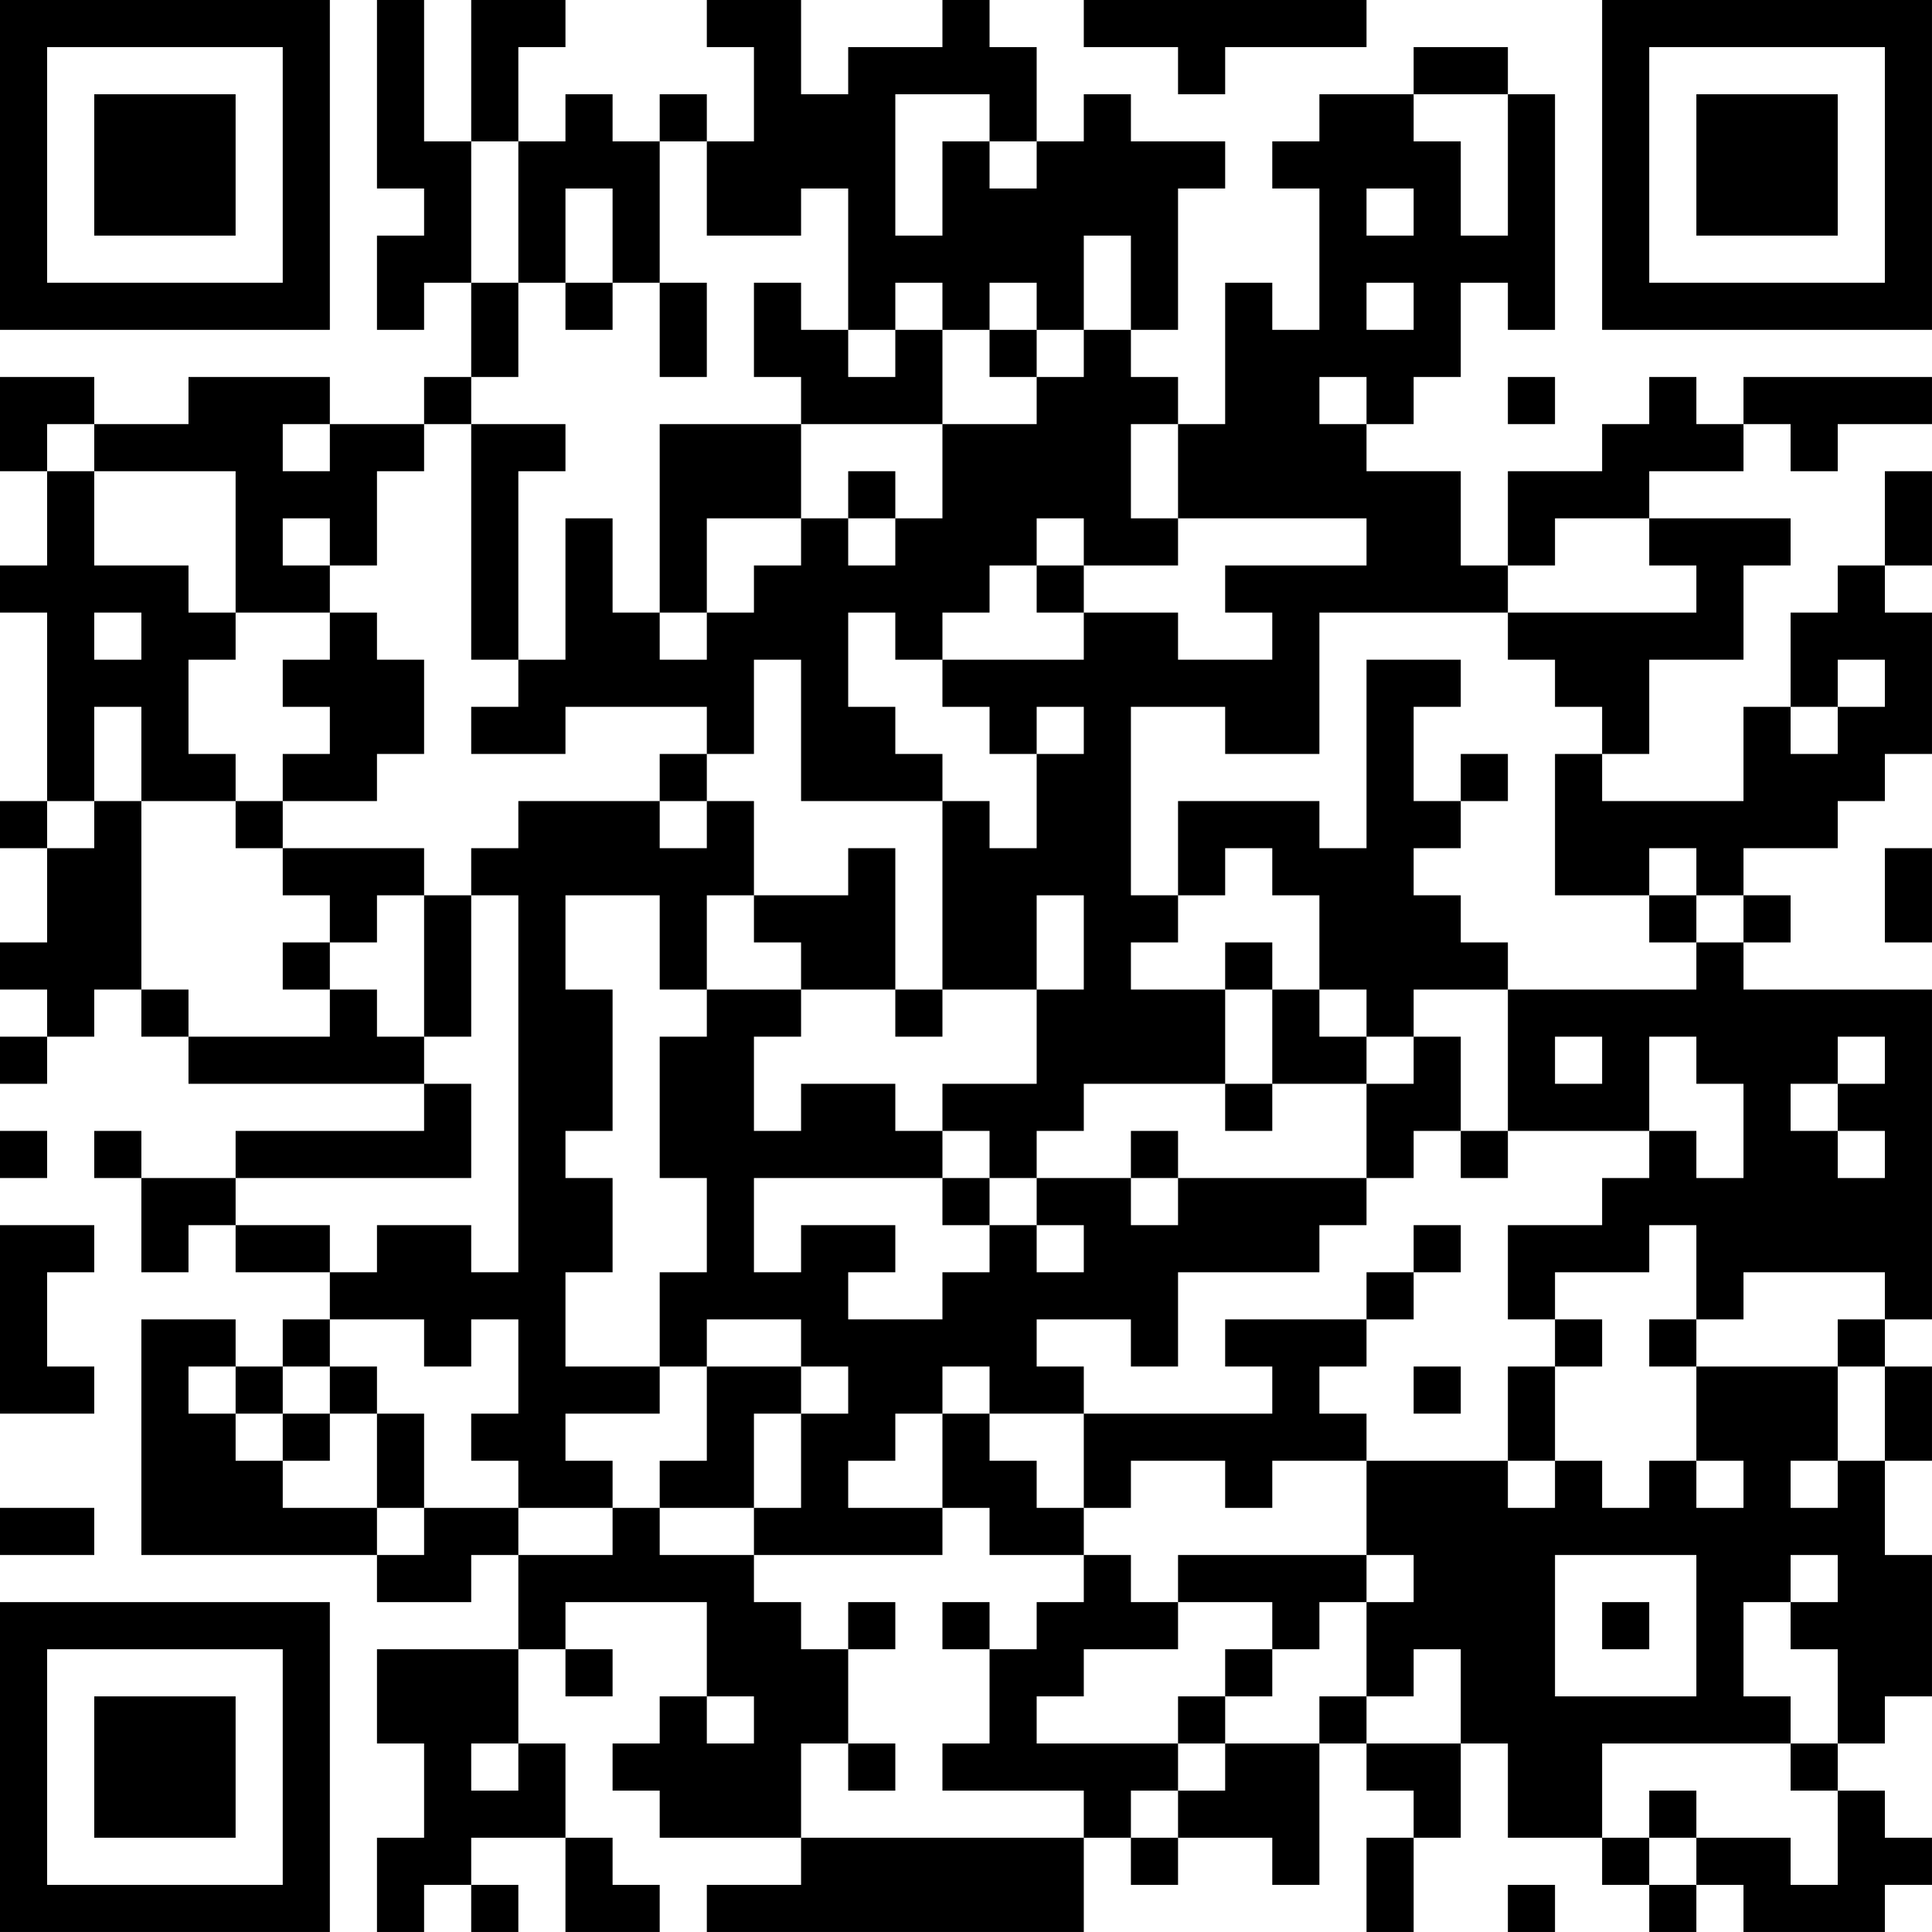 <?xml version="1.0" encoding="UTF-8"?>
<svg xmlns="http://www.w3.org/2000/svg" version="1.1" width="300" height="300" viewBox="0 0 300 300"><rect x="0" y="0" width="300" height="300" fill="#ffffff"/><g transform="scale(7.317)"><g transform="translate(0,0)"><path fill-rule="evenodd" d="M8 0L8 4L9 4L9 5L8 5L8 7L9 7L9 6L10 6L10 8L9 8L9 9L7 9L7 8L4 8L4 9L2 9L2 8L0 8L0 10L1 10L1 12L0 12L0 13L1 13L1 17L0 17L0 18L1 18L1 20L0 20L0 21L1 21L1 22L0 22L0 23L1 23L1 22L2 22L2 21L3 21L3 22L4 22L4 23L9 23L9 24L5 24L5 25L3 25L3 24L2 24L2 25L3 25L3 27L4 27L4 26L5 26L5 27L7 27L7 28L6 28L6 29L5 29L5 28L3 28L3 33L8 33L8 34L10 34L10 33L11 33L11 35L8 35L8 37L9 37L9 39L8 39L8 41L9 41L9 40L10 40L10 41L11 41L11 40L10 40L10 39L12 39L12 41L14 41L14 40L13 40L13 39L12 39L12 37L11 37L11 35L12 35L12 36L13 36L13 35L12 35L12 34L15 34L15 36L14 36L14 37L13 37L13 38L14 38L14 39L17 39L17 40L15 40L15 41L23 41L23 39L24 39L24 40L25 40L25 39L27 39L27 40L28 40L28 37L29 37L29 38L30 38L30 39L29 39L29 41L30 41L30 39L31 39L31 37L32 37L32 39L34 39L34 40L35 40L35 41L36 41L36 40L37 40L37 41L40 41L40 40L41 40L41 39L40 39L40 38L39 38L39 37L40 37L40 36L41 36L41 33L40 33L40 31L41 31L41 29L40 29L40 28L41 28L41 21L37 21L37 20L38 20L38 19L37 19L37 18L39 18L39 17L40 17L40 16L41 16L41 13L40 13L40 12L41 12L41 10L40 10L40 12L39 12L39 13L38 13L38 15L37 15L37 17L34 17L34 16L35 16L35 14L37 14L37 12L38 12L38 11L35 11L35 10L37 10L37 9L38 9L38 10L39 10L39 9L41 9L41 8L37 8L37 9L36 9L36 8L35 8L35 9L34 9L34 10L32 10L32 12L31 12L31 10L29 10L29 9L30 9L30 8L31 8L31 6L32 6L32 7L33 7L33 2L32 2L32 1L30 1L30 2L28 2L28 3L27 3L27 4L28 4L28 7L27 7L27 6L26 6L26 9L25 9L25 8L24 8L24 7L25 7L25 4L26 4L26 3L24 3L24 2L23 2L23 3L22 3L22 1L21 1L21 0L20 0L20 1L18 1L18 2L17 2L17 0L15 0L15 1L16 1L16 3L15 3L15 2L14 2L14 3L13 3L13 2L12 2L12 3L11 3L11 1L12 1L12 0L10 0L10 3L9 3L9 0ZM23 0L23 1L25 1L25 2L26 2L26 1L29 1L29 0ZM19 2L19 5L20 5L20 3L21 3L21 4L22 4L22 3L21 3L21 2ZM30 2L30 3L31 3L31 5L32 5L32 2ZM10 3L10 6L11 6L11 8L10 8L10 9L9 9L9 10L8 10L8 12L7 12L7 11L6 11L6 12L7 12L7 13L5 13L5 10L2 10L2 9L1 9L1 10L2 10L2 12L4 12L4 13L5 13L5 14L4 14L4 16L5 16L5 17L3 17L3 15L2 15L2 17L1 17L1 18L2 18L2 17L3 17L3 21L4 21L4 22L7 22L7 21L8 21L8 22L9 22L9 23L10 23L10 25L5 25L5 26L7 26L7 27L8 27L8 26L10 26L10 27L11 27L11 19L10 19L10 18L11 18L11 17L14 17L14 18L15 18L15 17L16 17L16 19L15 19L15 21L14 21L14 19L12 19L12 21L13 21L13 24L12 24L12 25L13 25L13 27L12 27L12 29L14 29L14 30L12 30L12 31L13 31L13 32L11 32L11 31L10 31L10 30L11 30L11 28L10 28L10 29L9 29L9 28L7 28L7 29L6 29L6 30L5 30L5 29L4 29L4 30L5 30L5 31L6 31L6 32L8 32L8 33L9 33L9 32L11 32L11 33L13 33L13 32L14 32L14 33L16 33L16 34L17 34L17 35L18 35L18 37L17 37L17 39L23 39L23 38L20 38L20 37L21 37L21 35L22 35L22 34L23 34L23 33L24 33L24 34L25 34L25 35L23 35L23 36L22 36L22 37L25 37L25 38L24 38L24 39L25 39L25 38L26 38L26 37L28 37L28 36L29 36L29 37L31 37L31 35L30 35L30 36L29 36L29 34L30 34L30 33L29 33L29 31L32 31L32 32L33 32L33 31L34 31L34 32L35 32L35 31L36 31L36 32L37 32L37 31L36 31L36 29L39 29L39 31L38 31L38 32L39 32L39 31L40 31L40 29L39 29L39 28L40 28L40 27L37 27L37 28L36 28L36 26L35 26L35 27L33 27L33 28L32 28L32 26L34 26L34 25L35 25L35 24L36 24L36 25L37 25L37 23L36 23L36 22L35 22L35 24L32 24L32 21L36 21L36 20L37 20L37 19L36 19L36 18L35 18L35 19L33 19L33 16L34 16L34 15L33 15L33 14L32 14L32 13L36 13L36 12L35 12L35 11L33 11L33 12L32 12L32 13L28 13L28 16L26 16L26 15L24 15L24 19L25 19L25 20L24 20L24 21L26 21L26 23L23 23L23 24L22 24L22 25L21 25L21 24L20 24L20 23L22 23L22 21L23 21L23 19L22 19L22 21L20 21L20 17L21 17L21 18L22 18L22 16L23 16L23 15L22 15L22 16L21 16L21 15L20 15L20 14L23 14L23 13L25 13L25 14L27 14L27 13L26 13L26 12L29 12L29 11L25 11L25 9L24 9L24 11L25 11L25 12L23 12L23 11L22 11L22 12L21 12L21 13L20 13L20 14L19 14L19 13L18 13L18 15L19 15L19 16L20 16L20 17L17 17L17 14L16 14L16 16L15 16L15 15L12 15L12 16L10 16L10 15L11 15L11 14L12 14L12 11L13 11L13 13L14 13L14 14L15 14L15 13L16 13L16 12L17 12L17 11L18 11L18 12L19 12L19 11L20 11L20 9L22 9L22 8L23 8L23 7L24 7L24 5L23 5L23 7L22 7L22 6L21 6L21 7L20 7L20 6L19 6L19 7L18 7L18 4L17 4L17 5L15 5L15 3L14 3L14 6L13 6L13 4L12 4L12 6L11 6L11 3ZM29 4L29 5L30 5L30 4ZM12 6L12 7L13 7L13 6ZM14 6L14 8L15 8L15 6ZM16 6L16 8L17 8L17 9L14 9L14 13L15 13L15 11L17 11L17 9L20 9L20 7L19 7L19 8L18 8L18 7L17 7L17 6ZM29 6L29 7L30 7L30 6ZM21 7L21 8L22 8L22 7ZM28 8L28 9L29 9L29 8ZM32 8L32 9L33 9L33 8ZM6 9L6 10L7 10L7 9ZM10 9L10 14L11 14L11 10L12 10L12 9ZM18 10L18 11L19 11L19 10ZM22 12L22 13L23 13L23 12ZM2 13L2 14L3 14L3 13ZM7 13L7 14L6 14L6 15L7 15L7 16L6 16L6 17L5 17L5 18L6 18L6 19L7 19L7 20L6 20L6 21L7 21L7 20L8 20L8 19L9 19L9 22L10 22L10 19L9 19L9 18L6 18L6 17L8 17L8 16L9 16L9 14L8 14L8 13ZM29 14L29 18L28 18L28 17L25 17L25 19L26 19L26 18L27 18L27 19L28 19L28 21L27 21L27 20L26 20L26 21L27 21L27 23L26 23L26 24L27 24L27 23L29 23L29 25L25 25L25 24L24 24L24 25L22 25L22 26L21 26L21 25L20 25L20 24L19 24L19 23L17 23L17 24L16 24L16 22L17 22L17 21L19 21L19 22L20 22L20 21L19 21L19 18L18 18L18 19L16 19L16 20L17 20L17 21L15 21L15 22L14 22L14 25L15 25L15 27L14 27L14 29L15 29L15 31L14 31L14 32L16 32L16 33L20 33L20 32L21 32L21 33L23 33L23 32L24 32L24 31L26 31L26 32L27 32L27 31L29 31L29 30L28 30L28 29L29 29L29 28L30 28L30 27L31 27L31 26L30 26L30 27L29 27L29 28L26 28L26 29L27 29L27 30L23 30L23 29L22 29L22 28L24 28L24 29L25 29L25 27L28 27L28 26L29 26L29 25L30 25L30 24L31 24L31 25L32 25L32 24L31 24L31 22L30 22L30 21L32 21L32 20L31 20L31 19L30 19L30 18L31 18L31 17L32 17L32 16L31 16L31 17L30 17L30 15L31 15L31 14ZM39 14L39 15L38 15L38 16L39 16L39 15L40 15L40 14ZM14 16L14 17L15 17L15 16ZM40 18L40 20L41 20L41 18ZM35 19L35 20L36 20L36 19ZM28 21L28 22L29 22L29 23L30 23L30 22L29 22L29 21ZM33 22L33 23L34 23L34 22ZM39 22L39 23L38 23L38 24L39 24L39 25L40 25L40 24L39 24L39 23L40 23L40 22ZM0 24L0 25L1 25L1 24ZM16 25L16 27L17 27L17 26L19 26L19 27L18 27L18 28L20 28L20 27L21 27L21 26L20 26L20 25ZM24 25L24 26L25 26L25 25ZM0 26L0 30L2 30L2 29L1 29L1 27L2 27L2 26ZM22 26L22 27L23 27L23 26ZM15 28L15 29L17 29L17 30L16 30L16 32L17 32L17 30L18 30L18 29L17 29L17 28ZM33 28L33 29L32 29L32 31L33 31L33 29L34 29L34 28ZM35 28L35 29L36 29L36 28ZM7 29L7 30L6 30L6 31L7 31L7 30L8 30L8 32L9 32L9 30L8 30L8 29ZM20 29L20 30L19 30L19 31L18 31L18 32L20 32L20 30L21 30L21 31L22 31L22 32L23 32L23 30L21 30L21 29ZM30 29L30 30L31 30L31 29ZM0 32L0 33L2 33L2 32ZM25 33L25 34L27 34L27 35L26 35L26 36L25 36L25 37L26 37L26 36L27 36L27 35L28 35L28 34L29 34L29 33ZM33 33L33 36L36 36L36 33ZM38 33L38 34L37 34L37 36L38 36L38 37L34 37L34 39L35 39L35 40L36 40L36 39L38 39L38 40L39 40L39 38L38 38L38 37L39 37L39 35L38 35L38 34L39 34L39 33ZM18 34L18 35L19 35L19 34ZM20 34L20 35L21 35L21 34ZM34 34L34 35L35 35L35 34ZM15 36L15 37L16 37L16 36ZM10 37L10 38L11 38L11 37ZM18 37L18 38L19 38L19 37ZM35 38L35 39L36 39L36 38ZM32 40L32 41L33 41L33 40ZM0 0L0 7L7 7L7 0ZM1 1L1 6L6 6L6 1ZM2 2L2 5L5 5L5 2ZM34 0L34 7L41 7L41 0ZM35 1L35 6L40 6L40 1ZM36 2L36 5L39 5L39 2ZM0 34L0 41L7 41L7 34ZM1 35L1 40L6 40L6 35ZM2 36L2 39L5 39L5 36Z" fill="#000000"/></g></g></svg>
